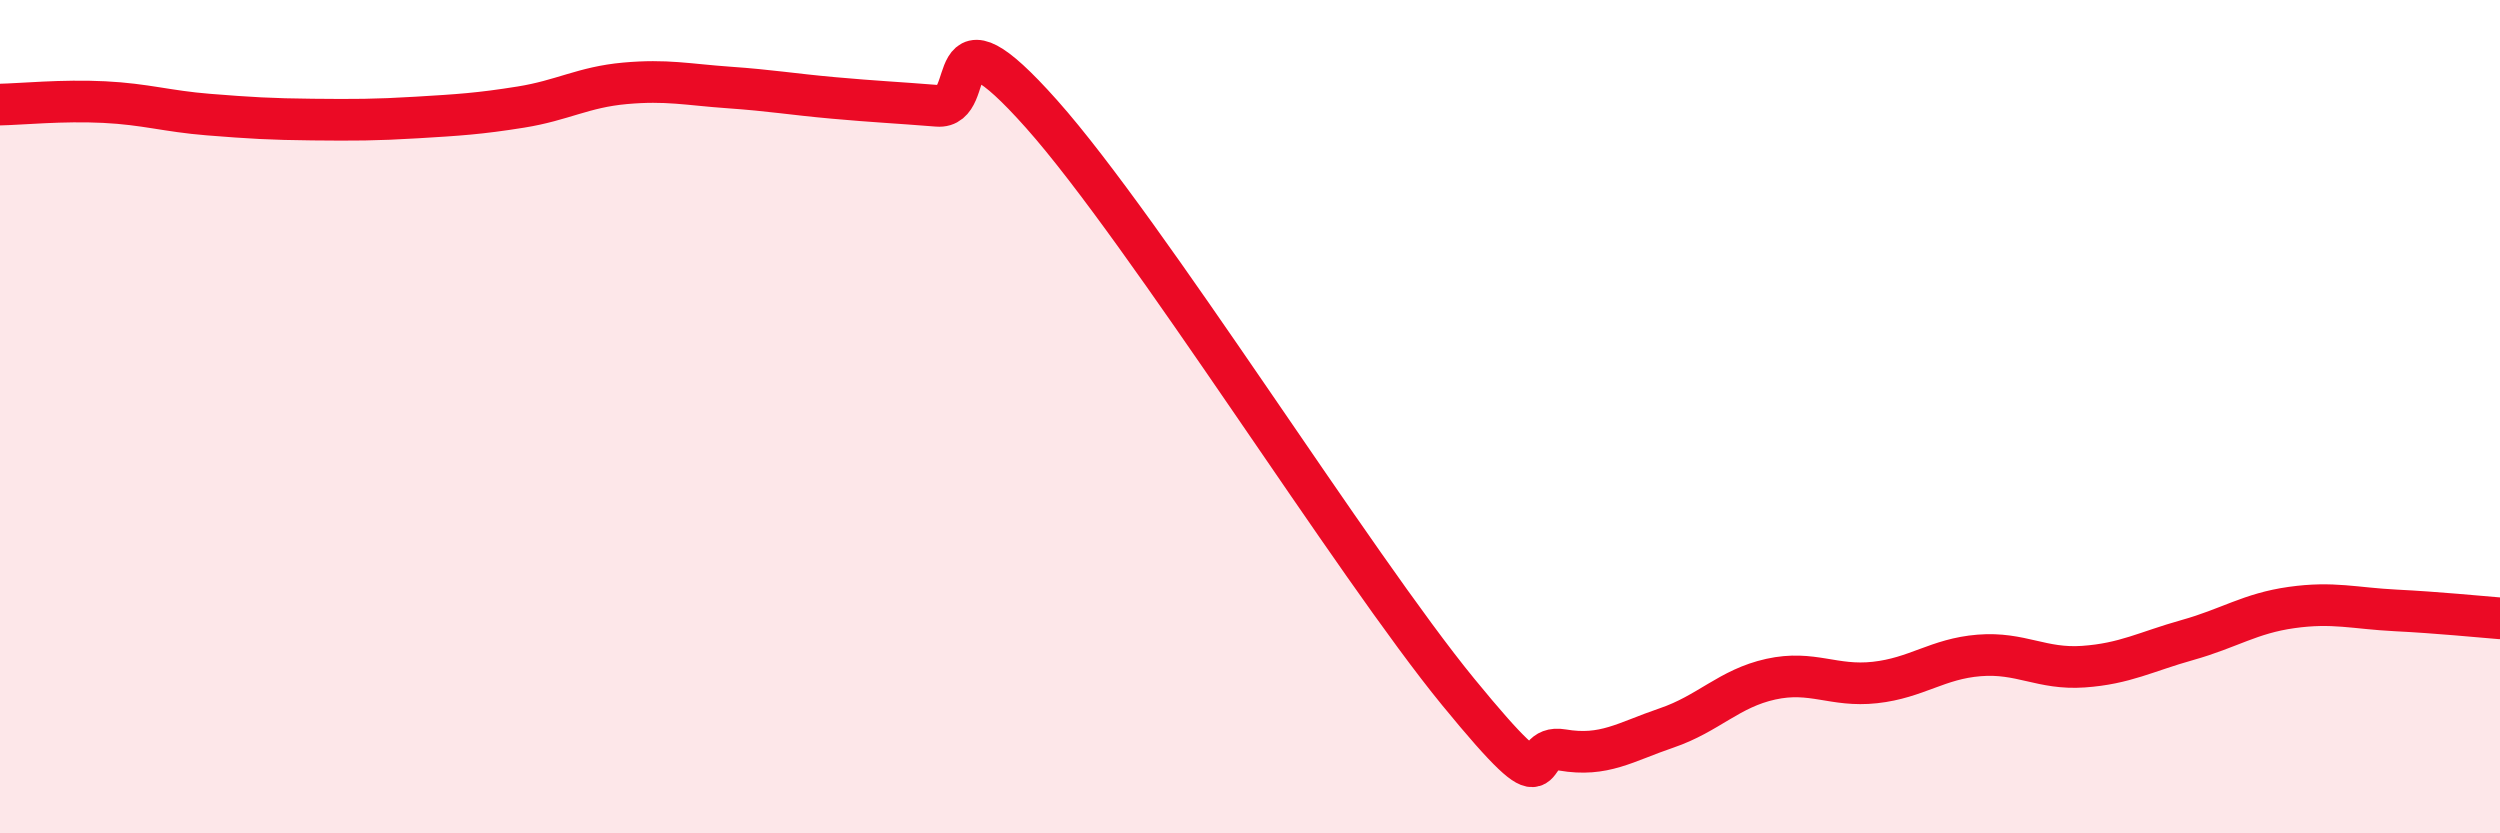 
    <svg width="60" height="20" viewBox="0 0 60 20" xmlns="http://www.w3.org/2000/svg">
      <path
        d="M 0,2.51 C 0.5,2.5 1.5,2.4 2.5,2.45 C 3.5,2.5 4,2.67 5,2.75 C 6,2.83 6.5,2.86 7.5,2.87 C 8.5,2.88 9,2.88 10,2.82 C 11,2.76 11.5,2.73 12.5,2.57 C 13.5,2.41 14,2.09 15,2 C 16,1.91 16.5,2.03 17.5,2.1 C 18.5,2.17 19,2.26 20,2.35 C 21,2.44 21.5,2.46 22.5,2.54 C 23.5,2.62 22.5,-0.07 25,2.74 C 27.5,5.55 32.5,13.56 35,16.61 C 37.5,19.66 36.5,17.83 37.5,18 C 38.5,18.17 39,17.81 40,17.47 C 41,17.13 41.5,16.52 42.5,16.3 C 43.5,16.08 44,16.49 45,16.38 C 46,16.27 46.5,15.81 47.5,15.73 C 48.5,15.65 49,16.07 50,16 C 51,15.93 51.5,15.64 52.5,15.36 C 53.5,15.08 54,14.72 55,14.58 C 56,14.44 56.5,14.6 57.5,14.65 C 58.5,14.7 59.5,14.8 60,14.84L60 20L0 20Z"
        fill="#EB0A25"
        opacity="0.1"
        stroke-linecap="round"
        stroke-linejoin="round"
      />
      <path
        d="M 0,2.51 C 0.5,2.5 1.5,2.4 2.5,2.45 C 3.5,2.5 4,2.67 5,2.75 C 6,2.83 6.5,2.86 7.5,2.87 C 8.5,2.88 9,2.88 10,2.82 C 11,2.76 11.5,2.73 12.5,2.57 C 13.5,2.41 14,2.09 15,2 C 16,1.91 16.5,2.03 17.5,2.1 C 18.5,2.17 19,2.26 20,2.35 C 21,2.44 21.5,2.46 22.5,2.54 C 23.5,2.62 22.5,-0.07 25,2.74 C 27.5,5.55 32.5,13.56 35,16.61 C 37.5,19.66 36.5,17.83 37.5,18 C 38.5,18.17 39,17.81 40,17.47 C 41,17.13 41.5,16.52 42.5,16.3 C 43.5,16.08 44,16.49 45,16.38 C 46,16.27 46.5,15.81 47.5,15.73 C 48.5,15.65 49,16.07 50,16 C 51,15.93 51.5,15.64 52.5,15.36 C 53.5,15.08 54,14.72 55,14.58 C 56,14.44 56.5,14.6 57.5,14.65 C 58.5,14.7 59.5,14.8 60,14.84"
        stroke="#EB0A25"
        stroke-width="1"
        fill="none"
        stroke-linecap="round"
        stroke-linejoin="round"
      />
    </svg>
  